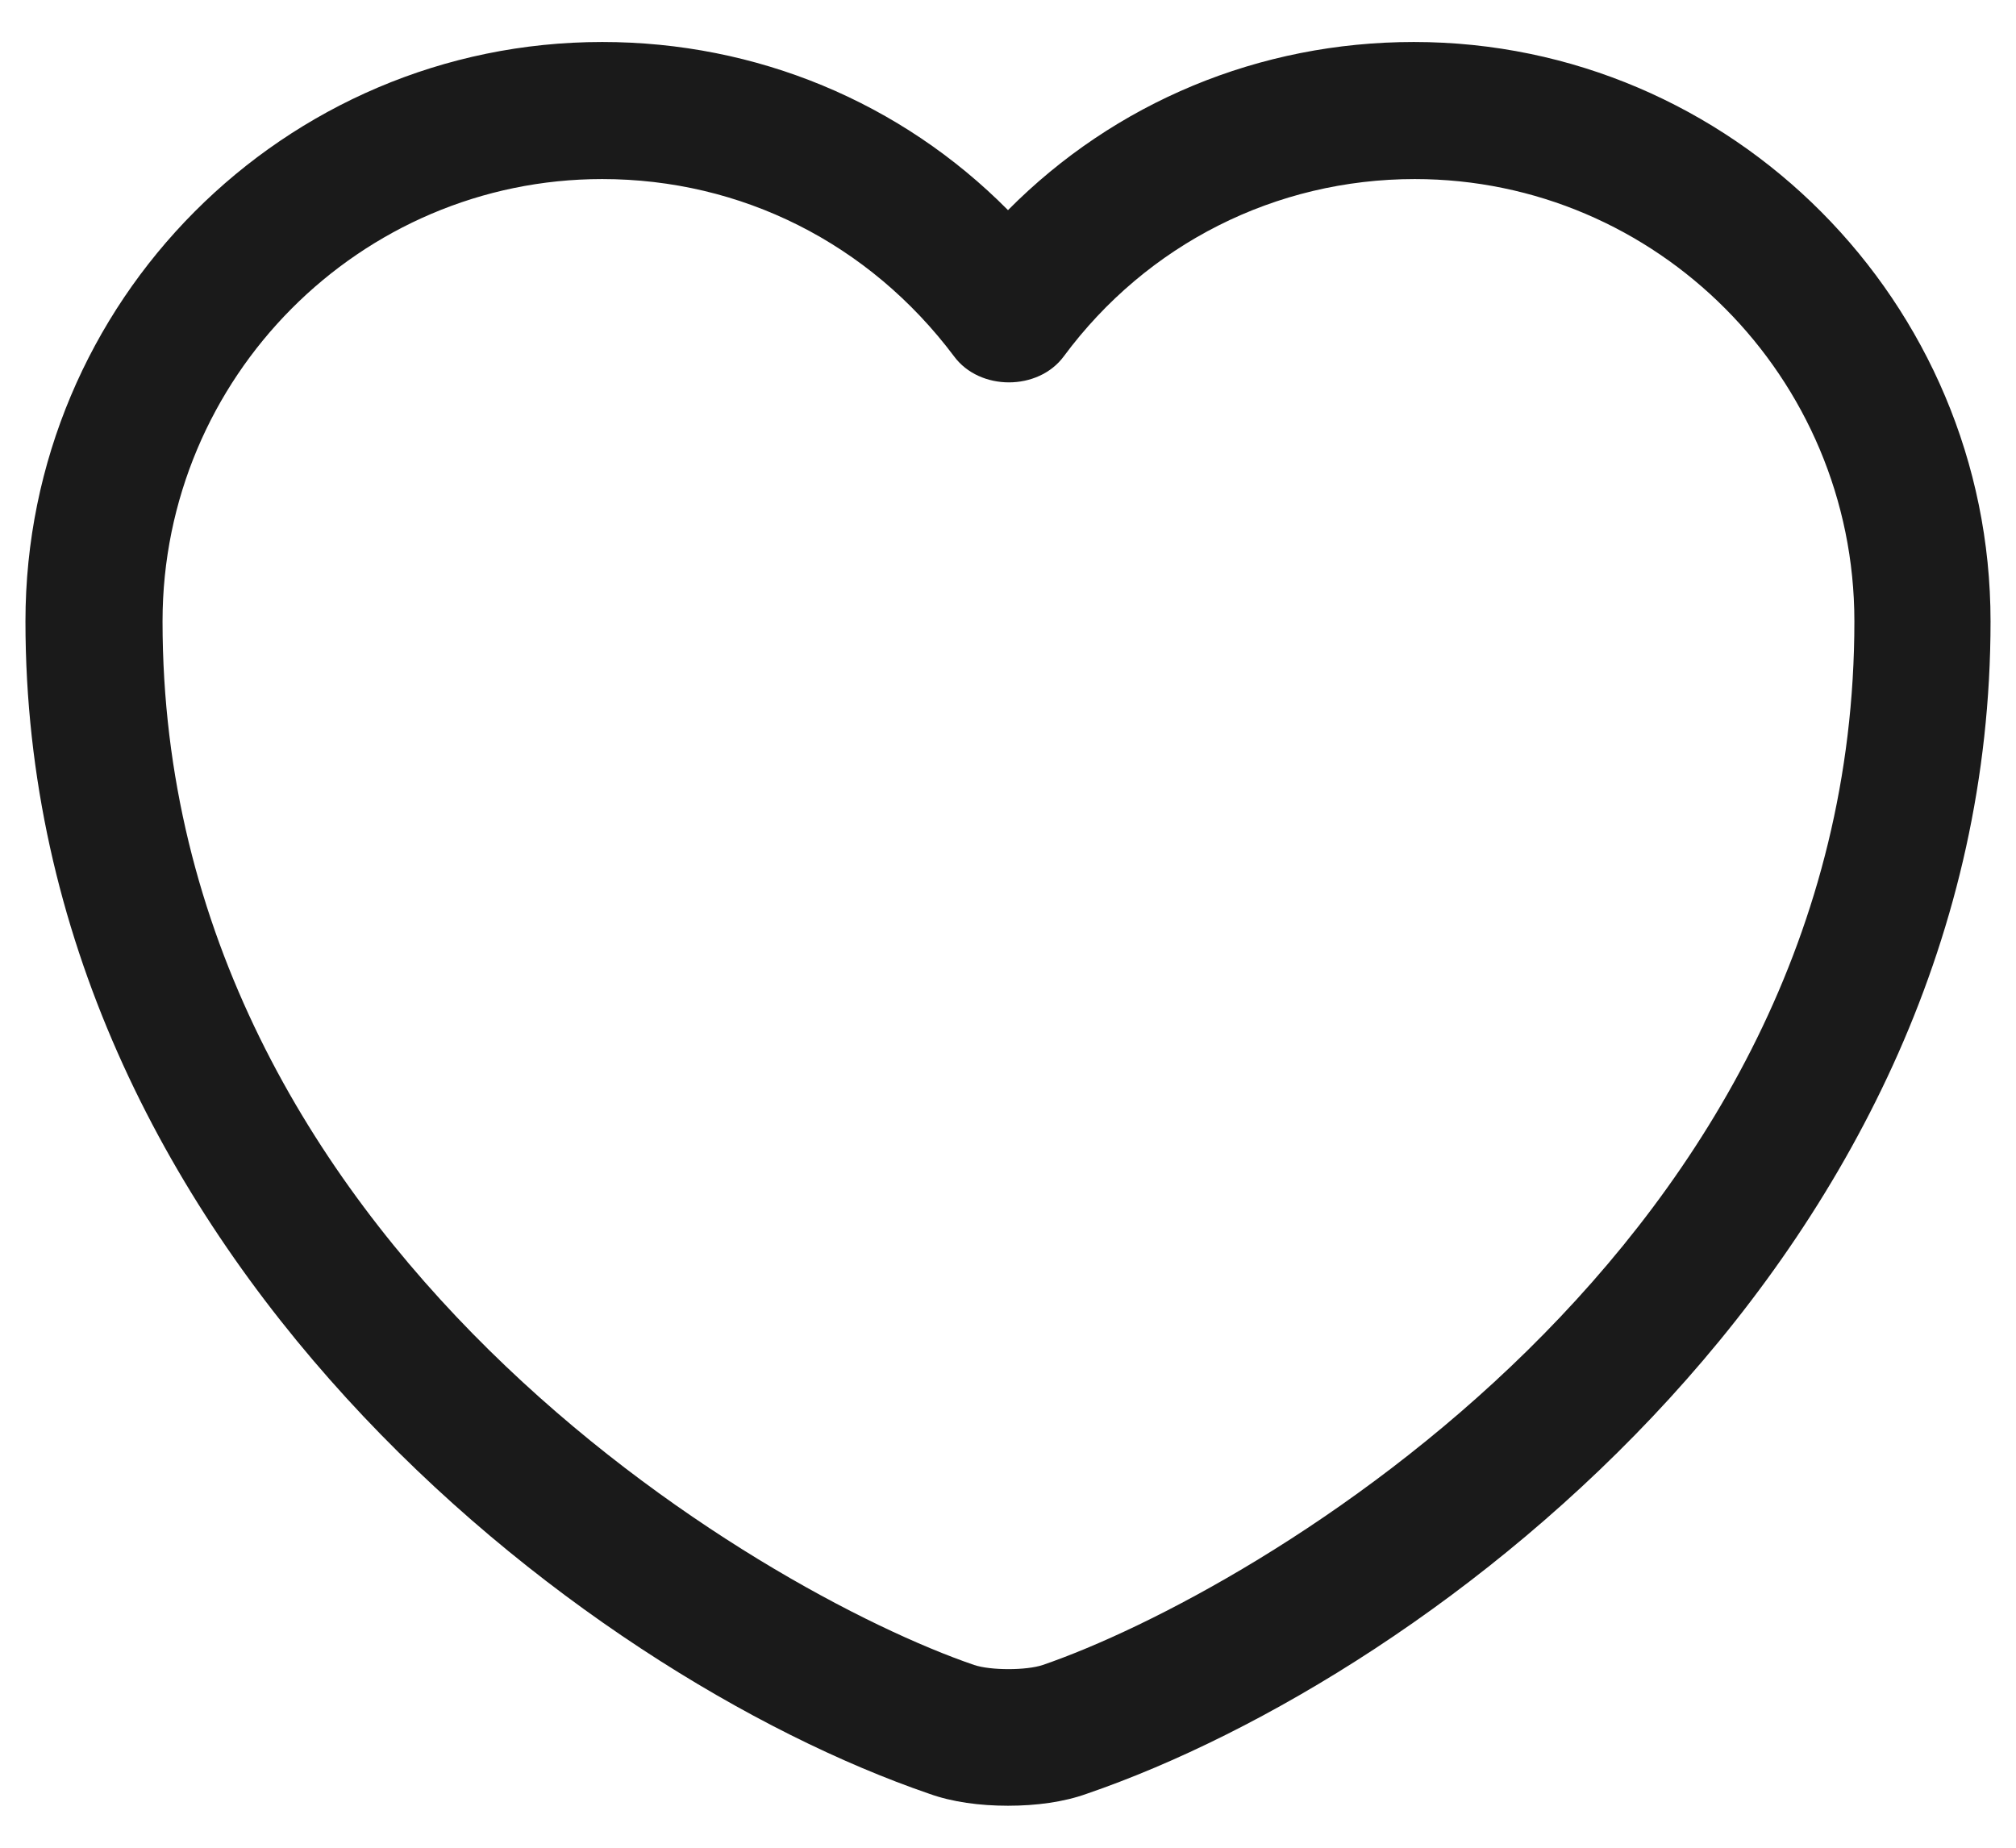 <svg width="24" height="22" viewBox="0 0 24 22" fill="none" xmlns="http://www.w3.org/2000/svg">
<path id="Vector" d="M12 21.5C11.663 21.5 11.336 21.456 11.064 21.358C6.908 19.933 0.303 14.874 0.303 7.398C0.303 3.59 3.382 0.5 7.169 0.5C9.008 0.5 10.727 1.218 12 2.502C13.273 1.218 14.992 0.5 16.831 0.5C20.618 0.5 23.697 3.601 23.697 7.398C23.697 14.884 17.092 19.933 12.936 21.358C12.664 21.456 12.337 21.5 12 21.5ZM7.169 2.132C4.285 2.132 1.935 4.493 1.935 7.398C1.935 14.83 9.084 18.965 11.597 19.824C11.793 19.89 12.218 19.89 12.414 19.824C14.916 18.965 22.076 14.841 22.076 7.398C22.076 4.493 19.725 2.132 16.842 2.132C15.188 2.132 13.654 2.905 12.664 4.243C12.359 4.656 11.663 4.656 11.358 4.243C10.346 2.894 8.823 2.132 7.169 2.132Z" fill="#1A1A1A"/>
</svg>
